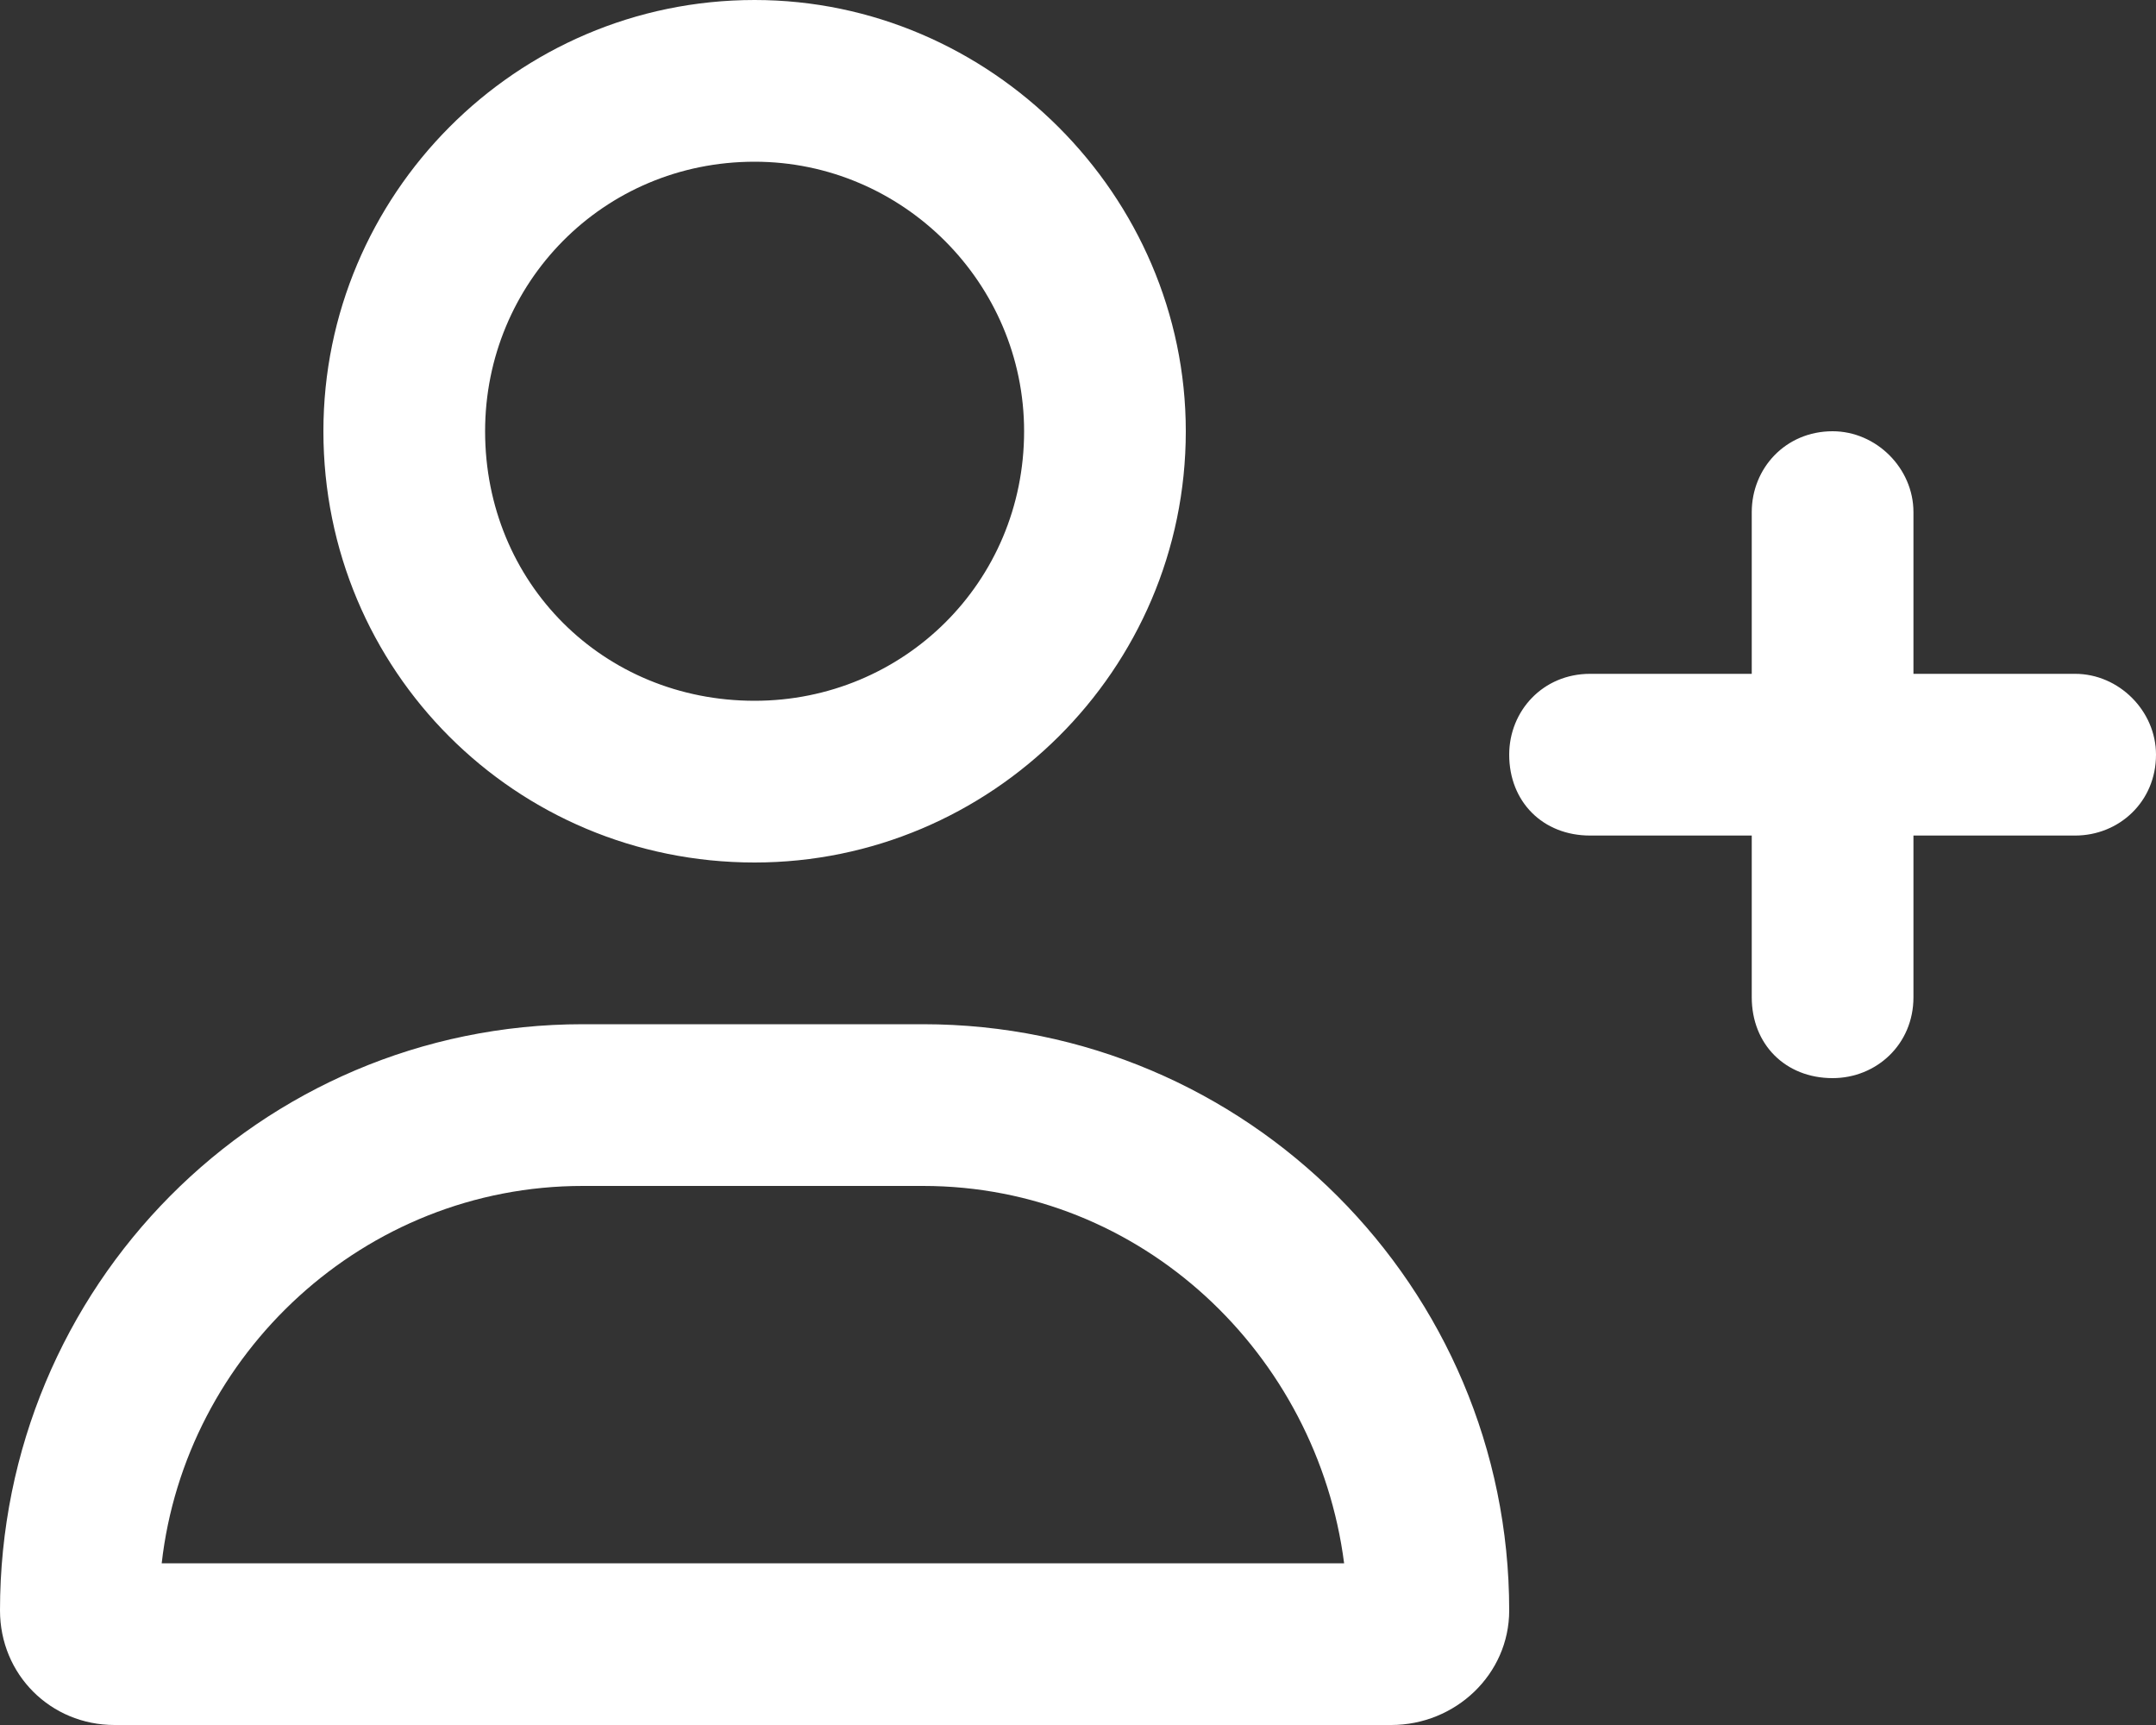 <svg width="30" height="24" viewBox="0 0 30 24" fill="none" xmlns="http://www.w3.org/2000/svg">
<rect x="0" y="0" width="30" height="24" fill="#333333" stroke="none"/>
<path d="M10.5 12C13.781 12 16.5 9.328 16.5 6C16.5 2.719 13.781 0 10.5 0C7.172 0 4.5 2.719 4.5 6C4.5 9.328 7.172 12 10.5 12ZM10.5 2.25C12.562 2.25 14.25 3.938 14.25 6C14.25 8.109 12.562 9.75 10.5 9.75C8.391 9.75 6.75 8.109 6.75 6C6.75 3.938 8.391 2.25 10.5 2.25ZM12.844 14.25H8.109C3.609 14.25 0 17.906 0 22.406C0 23.297 0.703 24 1.594 24H19.359C20.25 24 21 23.297 21 22.406C21 17.906 17.344 14.25 12.844 14.25ZM2.25 21.75C2.578 18.844 5.062 16.5 8.109 16.5H12.844C15.891 16.5 18.328 18.844 18.703 21.75H2.25ZM28.875 9.375H26.625V7.125C26.625 6.516 26.109 6 25.5 6C24.844 6 24.375 6.516 24.375 7.125V9.375H22.125C21.469 9.375 21 9.891 21 10.5C21 11.156 21.469 11.625 22.125 11.625H24.375V13.875C24.375 14.531 24.844 15 25.5 15C26.109 15 26.625 14.531 26.625 13.875V11.625H28.875C29.484 11.625 30 11.156 30 10.5C30 9.891 29.484 9.375 28.875 9.375Z" fill="white"/>
</svg>
